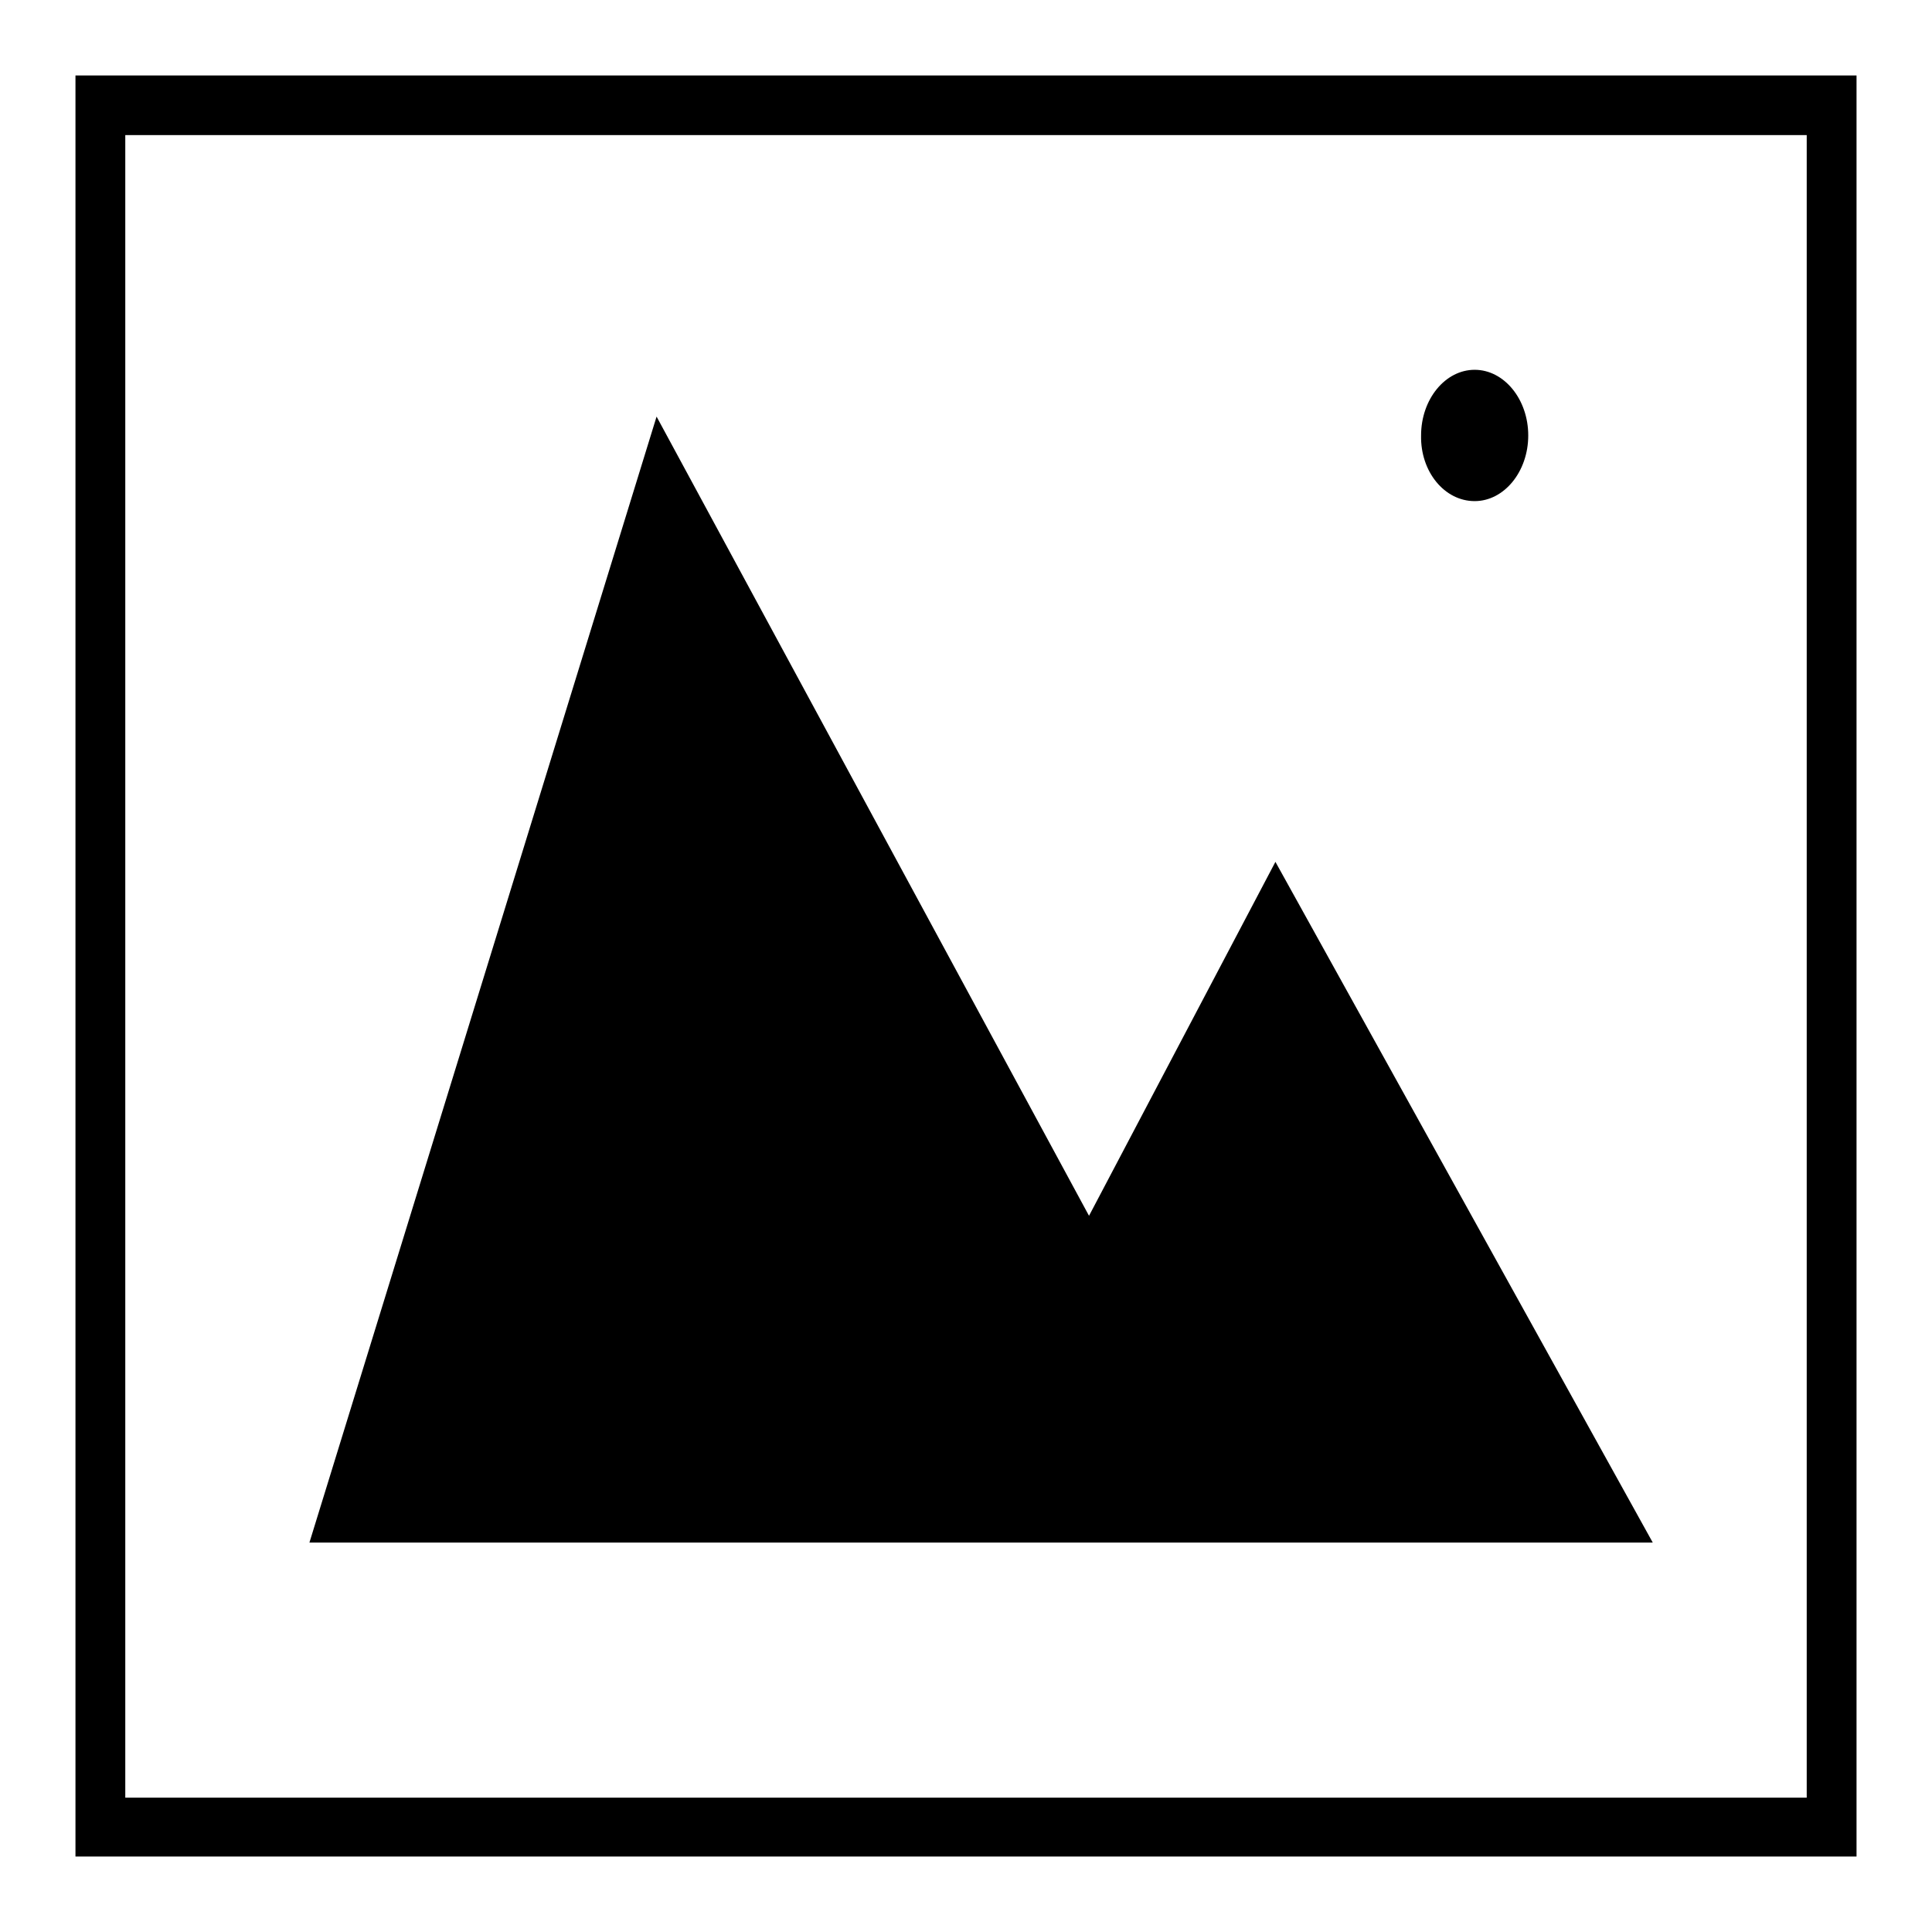 <?xml version="1.0" encoding="utf-8"?>
<!-- Svg Vector Icons : http://www.onlinewebfonts.com/icon -->
<!DOCTYPE svg PUBLIC "-//W3C//DTD SVG 1.1//EN" "http://www.w3.org/Graphics/SVG/1.1/DTD/svg11.dtd">
<svg version="1.1" xmlns="http://www.w3.org/2000/svg" xmlns:xlink="http://www.w3.org/1999/xlink" x="0px" y="0px" viewBox="0 0 256 256" enable-background="new 0 0 256 256" xml:space="preserve">
<g><g><path fill="#000000" d="M169,114.2l-24.7,46.9L87,55.2l-46,149.2H219L169,114.2z M195.4,66.4c3.9,0,7.1-3.9,7.1-8.7c0-4.8-3.2-8.7-7.1-8.7c-3.9,0-7.1,3.9-7.1,8.7C188.2,62.5,191.4,66.4,195.4,66.4z"/><path fill="#000000" d="M239.4,17.9v220.3H16.6V17.9H239.4 M246,10H10v236h236V10L246,10z"/></g></g>
</svg>